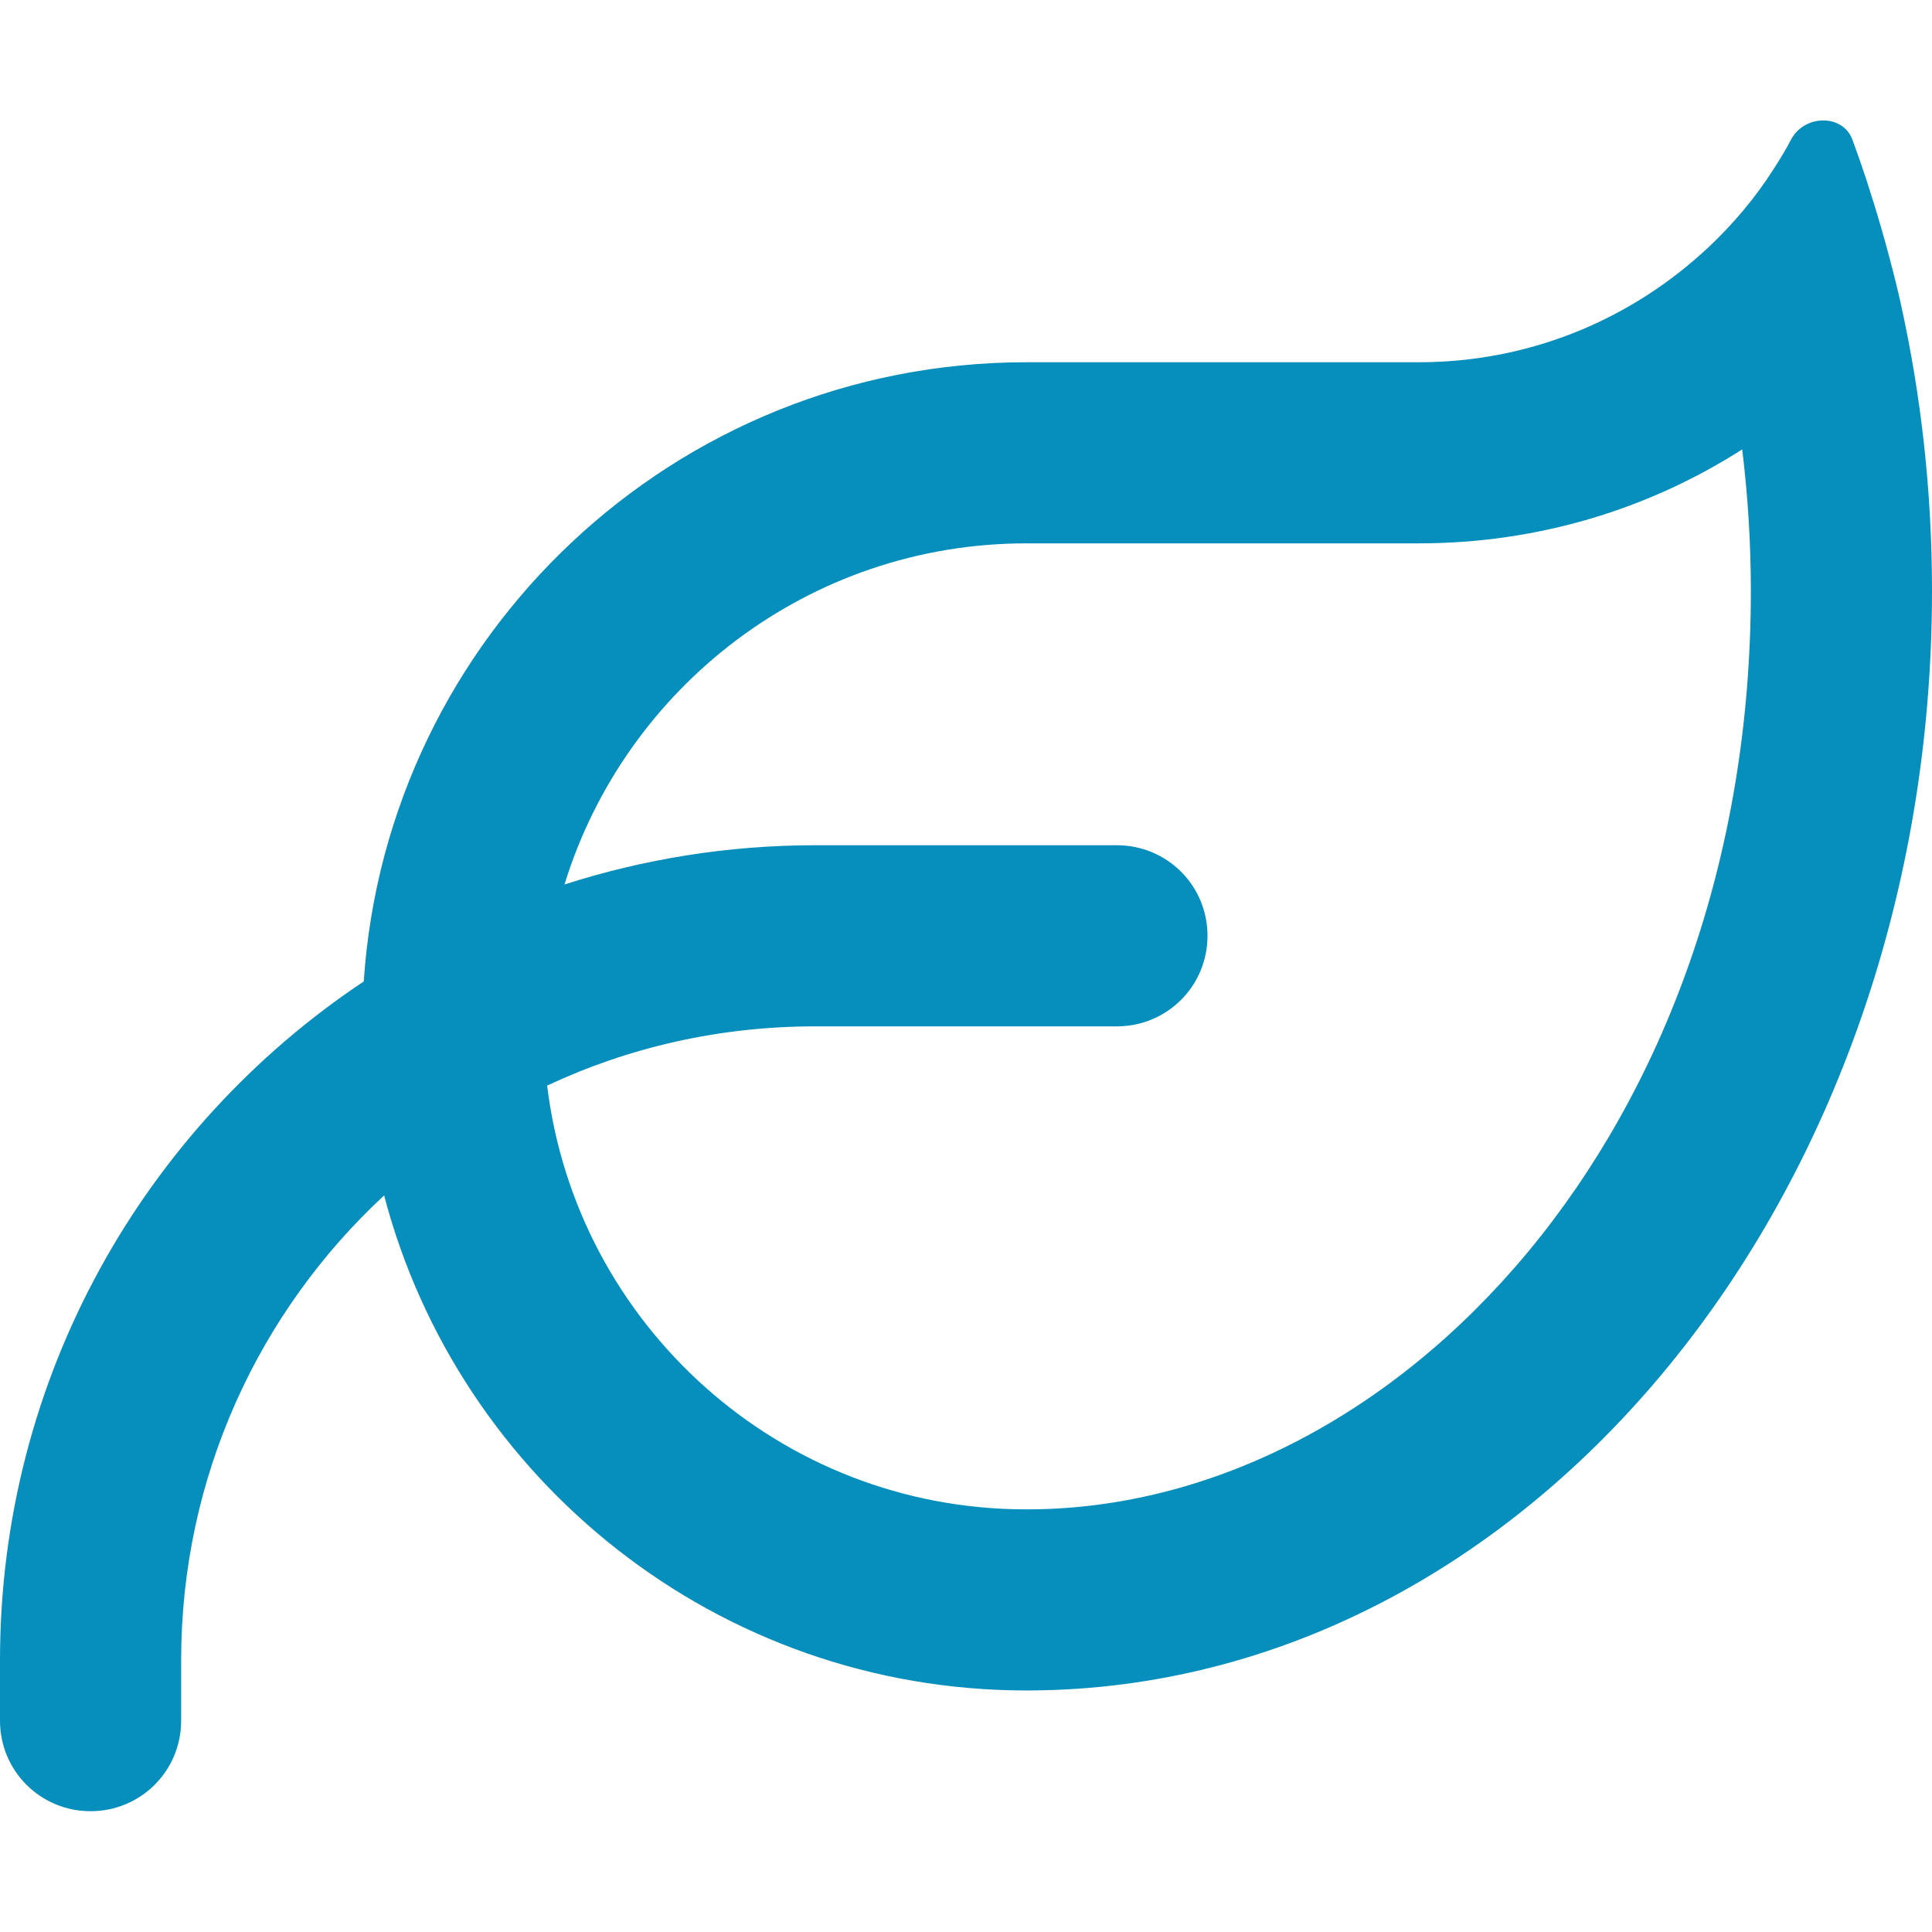 <svg width="50" height="50" viewBox="0 0 50 50" fill="none" xmlns="http://www.w3.org/2000/svg">
<g id="leaf-regular 1">
<path id="Vector" d="M14.609 22.89C16.65 22.236 18.828 21.875 21.094 21.875H28.906C30.205 21.875 31.25 22.919 31.25 24.218C31.25 25.517 30.205 26.562 28.906 26.562H21.094C18.613 26.562 16.26 27.109 14.16 28.095C14.912 34.277 20.176 39.062 26.553 39.062H26.562H26.641H26.65C36.152 39.013 45.312 29.267 45.312 15.293C45.312 14.043 45.234 12.822 45.088 11.63C42.676 13.173 39.805 14.062 36.719 14.062H26.562C20.938 14.062 16.182 17.783 14.609 22.89ZM9.414 25.4C10.01 16.455 17.461 9.375 26.562 9.375H36.719C39.522 9.375 42.07 8.32 44.004 6.591C44.072 6.533 44.141 6.464 44.209 6.406C44.853 5.8 45.43 5.117 45.908 4.365C46.065 4.121 46.221 3.867 46.357 3.603C46.699 2.968 47.685 2.939 47.94 3.613C48.066 3.955 48.184 4.296 48.301 4.648C48.584 5.517 48.838 6.396 49.062 7.304C49.111 7.49 49.15 7.675 49.19 7.851C49.717 10.224 50 12.714 50 15.293C50 30.966 39.56 43.681 26.66 43.749H26.562C18.584 43.749 11.875 38.31 9.941 30.937C6.709 33.935 4.688 38.212 4.688 42.968V44.531C4.688 45.83 3.643 46.874 2.344 46.874C1.045 46.874 0 45.83 0 44.531V42.968C0 35.634 3.74 29.179 9.414 25.4Z" fill="#068EBD"/>
</g>
</svg>
